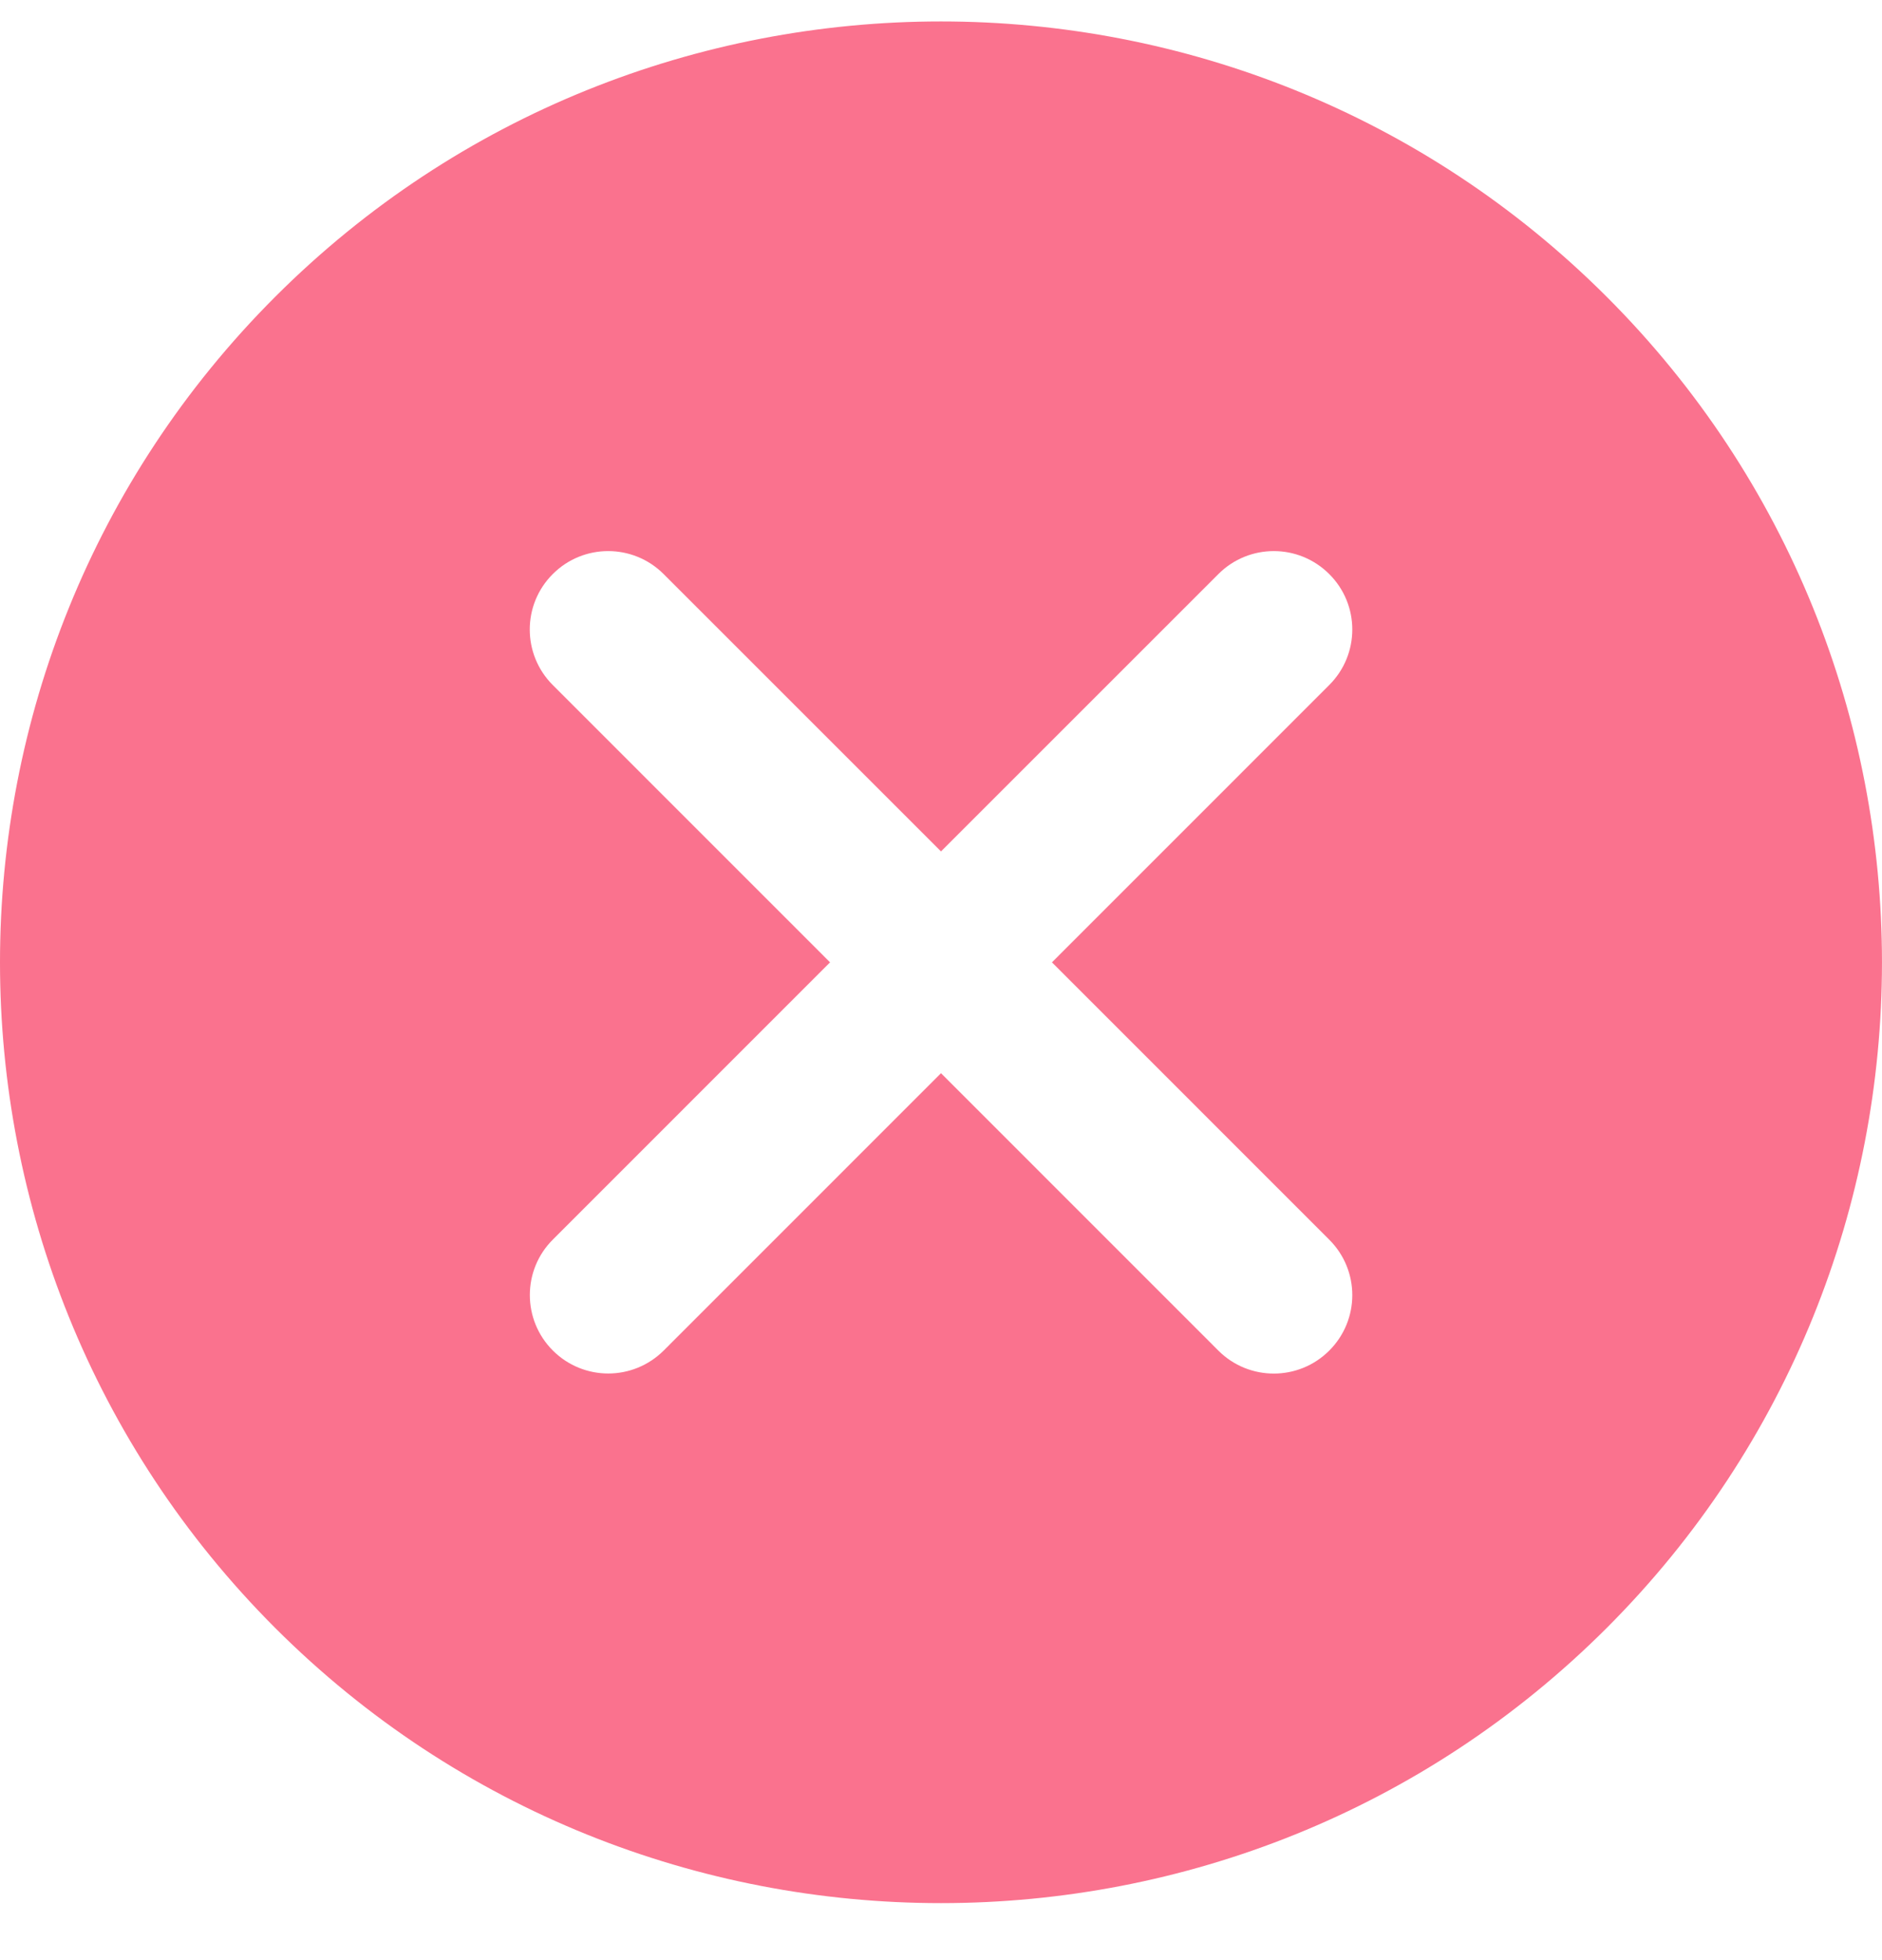 <svg width="24" height="25" viewBox="0 0 24 25" fill="none" xmlns="http://www.w3.org/2000/svg">
<path d="M20.489 3.785C15.807 -0.897 8.192 -0.897 3.51 3.785C-1.17 8.466 -1.17 16.082 3.51 20.764C5.851 23.104 8.926 24.273 12 24.273C15.075 24.273 18.148 23.104 20.489 20.764C25.17 16.082 25.17 8.466 20.489 3.785ZM16.951 15.811C17.343 16.202 17.343 16.835 16.951 17.226C16.756 17.421 16.5 17.519 16.244 17.519C15.988 17.519 15.732 17.421 15.537 17.226L12 13.688L8.464 17.225C8.268 17.42 8.012 17.518 7.757 17.518C7.501 17.518 7.245 17.42 7.05 17.225C6.659 16.834 6.659 16.2 7.05 15.81L10.585 12.274L7.049 8.737C6.658 8.346 6.658 7.712 7.049 7.322C7.439 6.931 8.072 6.931 8.463 7.322L12 10.859L15.537 7.322C15.928 6.931 16.56 6.931 16.951 7.322C17.343 7.712 17.343 8.346 16.951 8.737L13.415 12.274L16.951 15.811Z" fill="#FA728E"/>
</svg>
